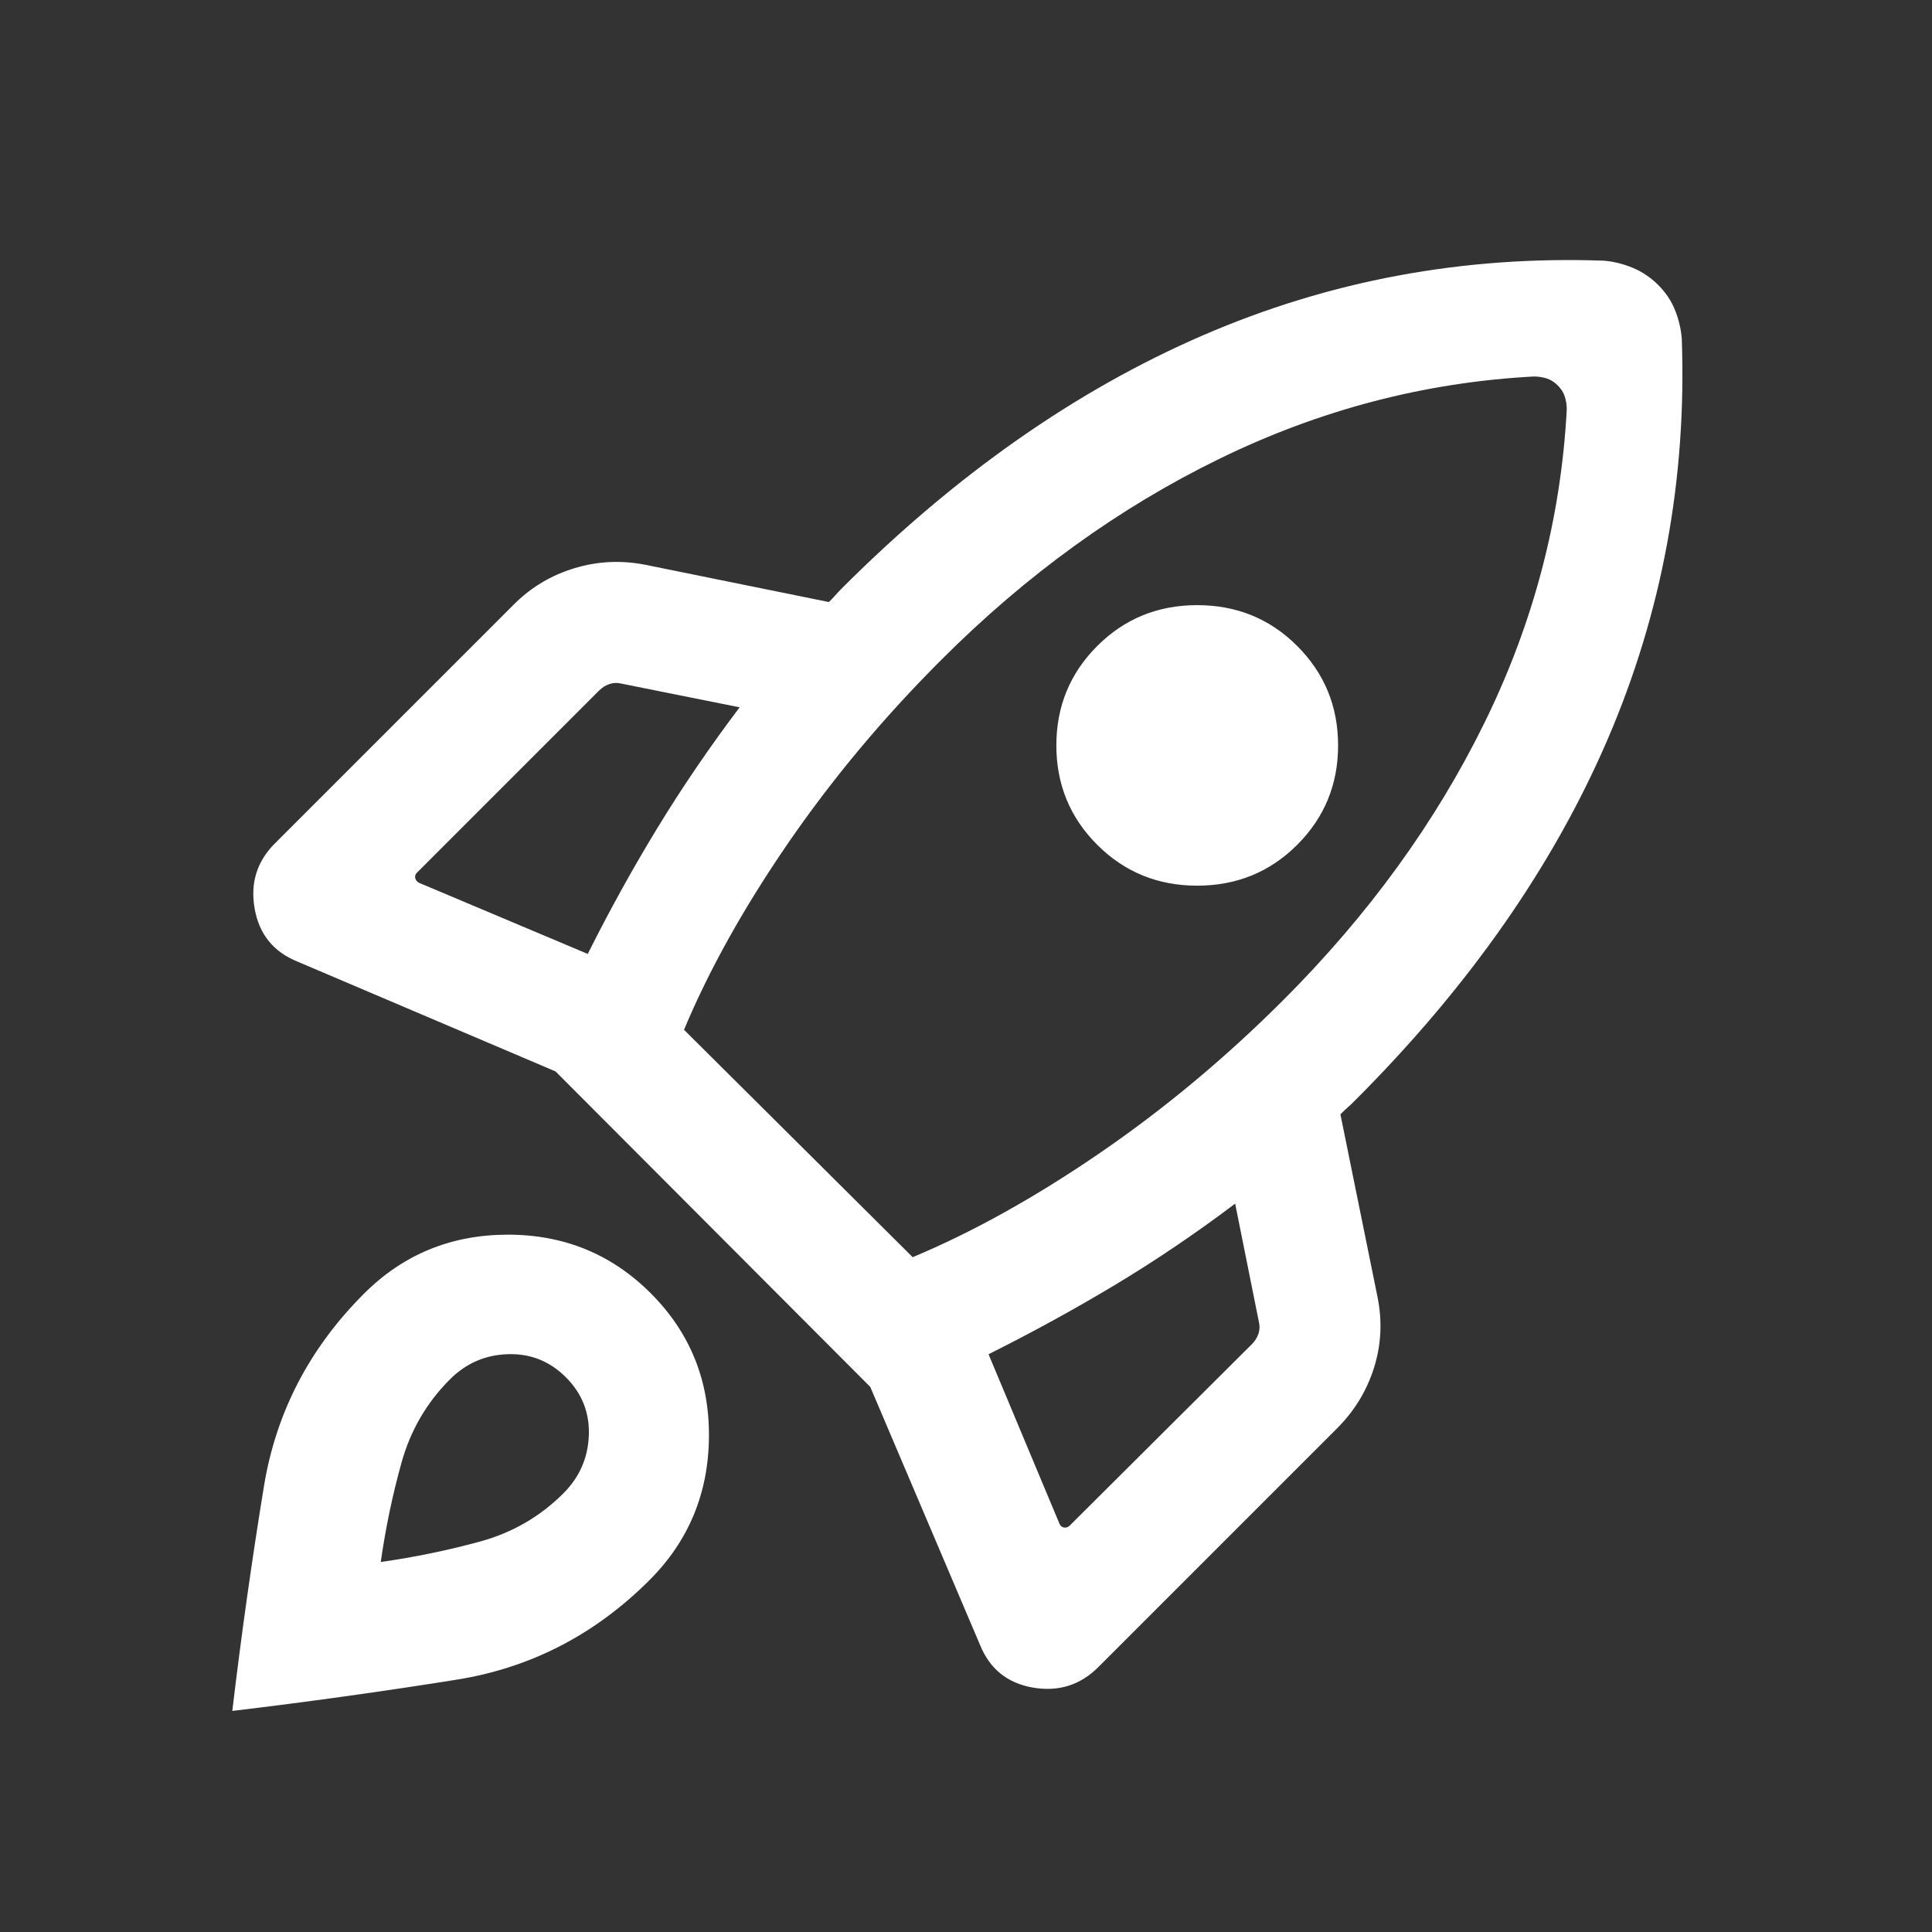 <?xml version="1.0" encoding="UTF-8"?>
<svg xmlns="http://www.w3.org/2000/svg" width="64" height="64" viewBox="0 0 64 64" fill="none">
  <rect x="0" y="0" width="64" height="64" fill="#333333" stroke="none"/>
  <mask id="mask0_779_2851" style="mask-type:alpha" maskUnits="userSpaceOnUse" x="0" y="0" width="64" height="64">
    <rect width="64" height="64" fill="#D9D9D9"></rect>
  </mask>
  <g mask="url(#mask0_779_2851)">
    <path d="M19.47 31.6C20.195 30.151 20.968 28.754 21.788 27.41C22.608 26.066 23.513 24.74 24.501 23.431L20.588 22.646C20.451 22.612 20.319 22.616 20.191 22.659C20.062 22.702 19.947 22.774 19.844 22.877L13.808 28.913C13.757 28.964 13.74 29.024 13.757 29.093C13.774 29.161 13.817 29.212 13.885 29.246L19.47 31.6ZM50.808 12.472C47.201 12.664 43.734 13.57 40.405 15.193C37.077 16.815 34.003 19.036 31.183 21.857C29.264 23.774 27.572 25.8 26.105 27.933C24.639 30.067 23.49 32.126 22.659 34.113L30.234 41.646C32.22 40.815 34.284 39.667 36.426 38.2C38.568 36.733 40.598 35.041 42.516 33.123C45.336 30.303 47.558 27.239 49.18 23.933C50.802 20.628 51.709 17.171 51.901 13.564C51.901 13.42 51.88 13.281 51.839 13.146C51.798 13.011 51.719 12.885 51.603 12.769C51.487 12.653 51.361 12.574 51.226 12.533C51.091 12.492 50.952 12.472 50.808 12.472ZM36.347 27.985C35.444 27.082 34.993 25.985 34.993 24.693C34.993 23.4 35.444 22.303 36.347 21.4C37.249 20.497 38.353 20.046 39.659 20.046C40.965 20.046 42.07 20.497 42.972 21.4C43.875 22.303 44.326 23.4 44.326 24.693C44.326 25.985 43.875 27.082 42.972 27.985C42.07 28.887 40.965 29.339 39.659 29.339C38.353 29.339 37.249 28.887 36.347 27.985ZM32.747 44.861L35.101 50.487C35.135 50.556 35.186 50.594 35.254 50.603C35.322 50.611 35.382 50.59 35.434 50.539L41.47 44.528C41.572 44.425 41.645 44.31 41.688 44.182C41.731 44.053 41.735 43.921 41.701 43.785L40.916 39.872C39.607 40.86 38.28 41.757 36.937 42.564C35.593 43.371 34.196 44.136 32.747 44.861ZM55.711 11.211C55.878 15.877 55.057 20.31 53.247 24.51C51.436 28.71 48.651 32.69 44.89 36.451C44.805 36.537 44.724 36.614 44.647 36.682C44.57 36.75 44.489 36.827 44.403 36.913L45.634 42.974C45.794 43.778 45.754 44.559 45.513 45.318C45.272 46.077 44.866 46.742 44.295 47.313L36.383 55.225C35.784 55.824 35.061 56.049 34.213 55.903C33.365 55.755 32.781 55.28 32.459 54.477L28.829 45.943L18.403 35.492L9.87 31.861C9.066 31.54 8.589 30.956 8.437 30.108C8.285 29.26 8.508 28.537 9.106 27.939L17.019 20.026C17.59 19.455 18.262 19.053 19.034 18.821C19.806 18.588 20.594 18.552 21.398 18.713L27.459 19.944C27.545 19.858 27.618 19.781 27.677 19.713C27.737 19.645 27.81 19.568 27.895 19.482C31.656 15.722 35.637 12.932 39.837 11.113C44.037 9.294 48.47 8.468 53.137 8.636C53.458 8.664 53.775 8.742 54.087 8.872C54.4 9.002 54.681 9.191 54.931 9.441C55.181 9.691 55.366 9.968 55.487 10.272C55.609 10.576 55.683 10.889 55.711 11.211ZM12.055 42.857C13.354 41.557 14.938 40.905 16.806 40.9C18.674 40.895 20.258 41.542 21.557 42.841C22.856 44.14 23.499 45.724 23.485 47.592C23.471 49.46 22.815 51.044 21.516 52.343C19.707 54.152 17.574 55.252 15.116 55.643C12.658 56.035 10.184 56.379 7.695 56.677C7.993 54.171 8.342 51.693 8.742 49.243C9.142 46.794 10.246 44.665 12.055 42.857ZM14.906 45.692C14.133 46.465 13.598 47.385 13.301 48.451C13.003 49.518 12.774 50.615 12.613 51.743C13.742 51.583 14.839 51.356 15.906 51.064C16.973 50.772 17.892 50.239 18.665 49.467C19.198 48.933 19.478 48.293 19.506 47.546C19.533 46.799 19.28 46.159 18.747 45.625C18.213 45.092 17.573 44.836 16.826 44.859C16.079 44.881 15.439 45.159 14.906 45.692Z" fill="white"></path>
  </g>
</svg>
